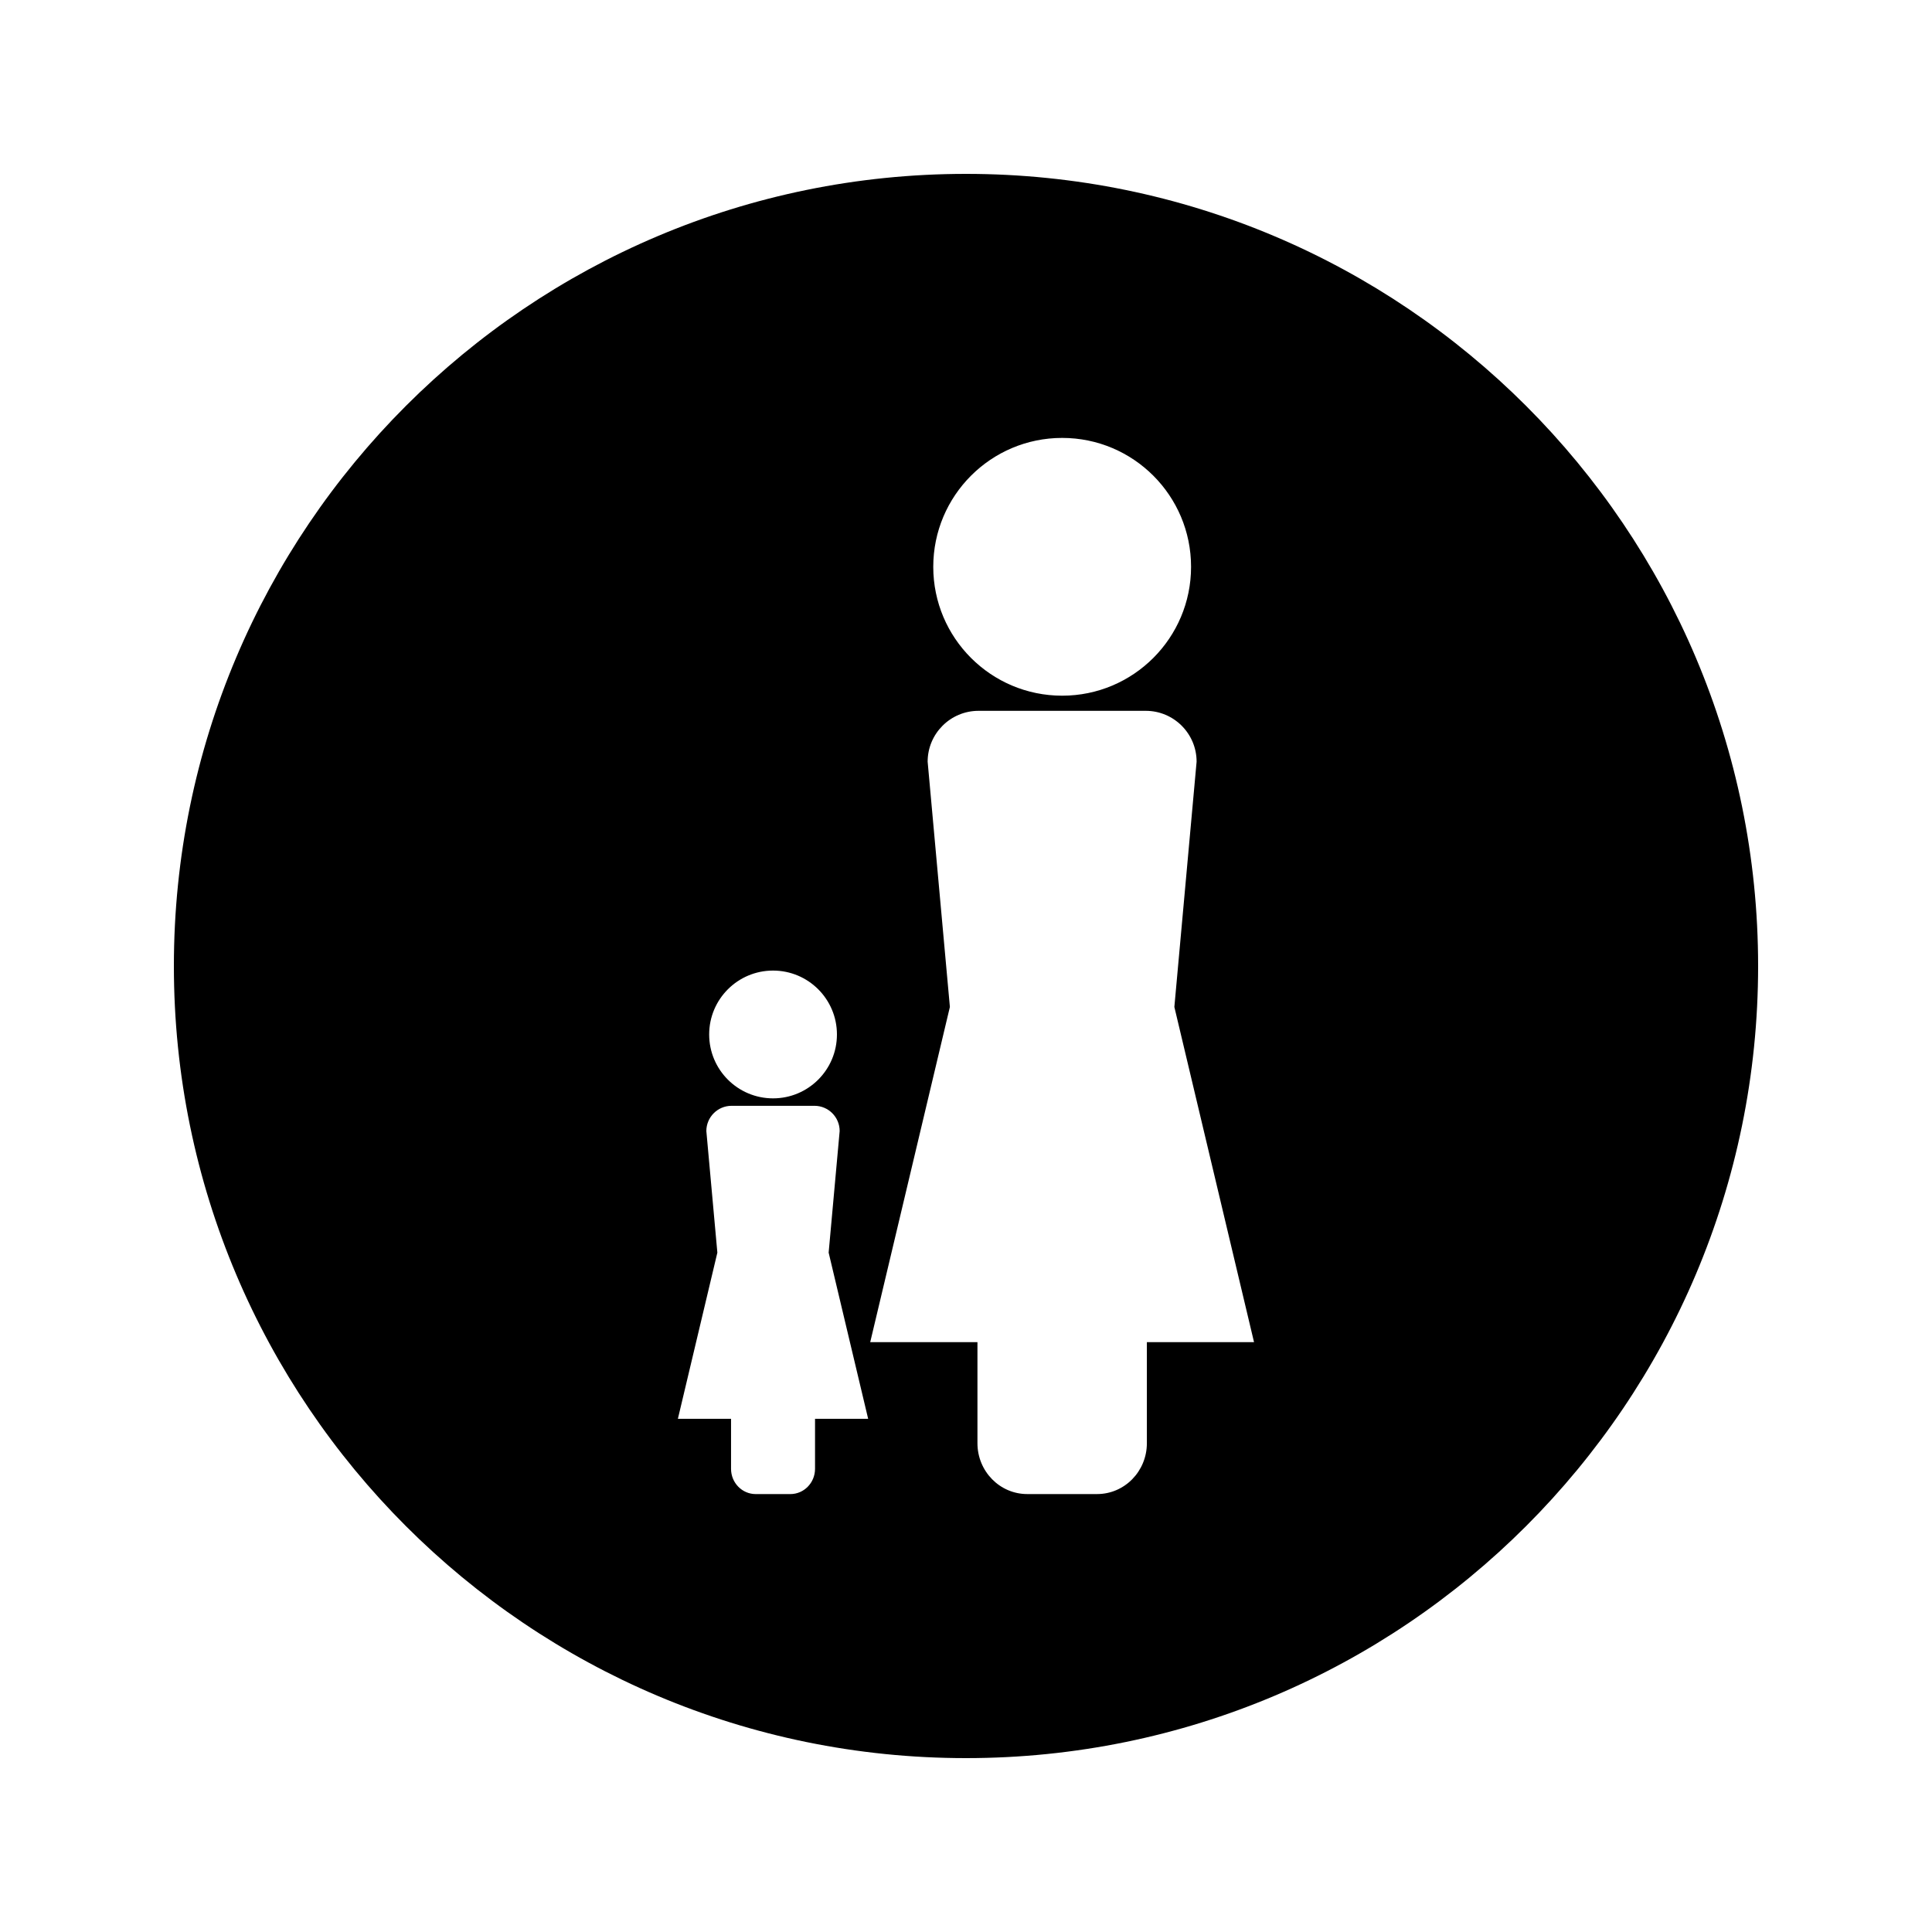 <?xml version="1.0" encoding="UTF-8"?>
<!-- Uploaded to: SVG Repo, www.svgrepo.com, Generator: SVG Repo Mixer Tools -->
<svg fill="#000000" width="800px" height="800px" version="1.1" viewBox="144 144 512 512" xmlns="http://www.w3.org/2000/svg">
 <path d="m400 190.08c-115.93 0-209.92 93.988-209.92 209.92s93.988 209.92 209.92 209.92 209.92-93.988 209.92-209.92c-0.004-115.93-93.988-209.92-209.92-209.92zm25.484 69.973c18.867 0 34.16 15.293 34.16 34.16 0 18.863-15.293 34.152-34.16 34.152-18.863 0-34.16-15.293-34.16-34.152 0.004-18.863 15.301-34.16 34.16-34.16zm-76.617 141.16c9.352 0 16.93 7.578 16.93 16.93s-7.578 16.934-16.93 16.934c-9.352 0-16.93-7.578-16.93-16.934 0-9.348 7.578-16.93 16.93-16.93zm11.125 118.78v13.262c0 3.699-2.934 6.691-6.539 6.691h-9.184c-3.606 0-6.535-2.992-6.535-6.691v-13.262h-14.086l10.461-44.035-2.918-32.219c0-3.688 2.996-6.688 6.688-6.688h21.961c3.699 0 6.68 2.996 6.68 6.688l-2.918 32.219 10.469 44.035zm87.941-20.312v26.785c0 7.441-5.902 13.477-13.199 13.477h-18.504c-7.285 0-13.195-6.035-13.195-13.477v-26.785h-28.418l21.113-88.828-5.894-64.996c0-7.445 6.047-13.48 13.48-13.48h44.32c7.441 0 13.477 6.035 13.477 13.48l-5.894 64.996 21.113 88.828z"/>
</svg>
